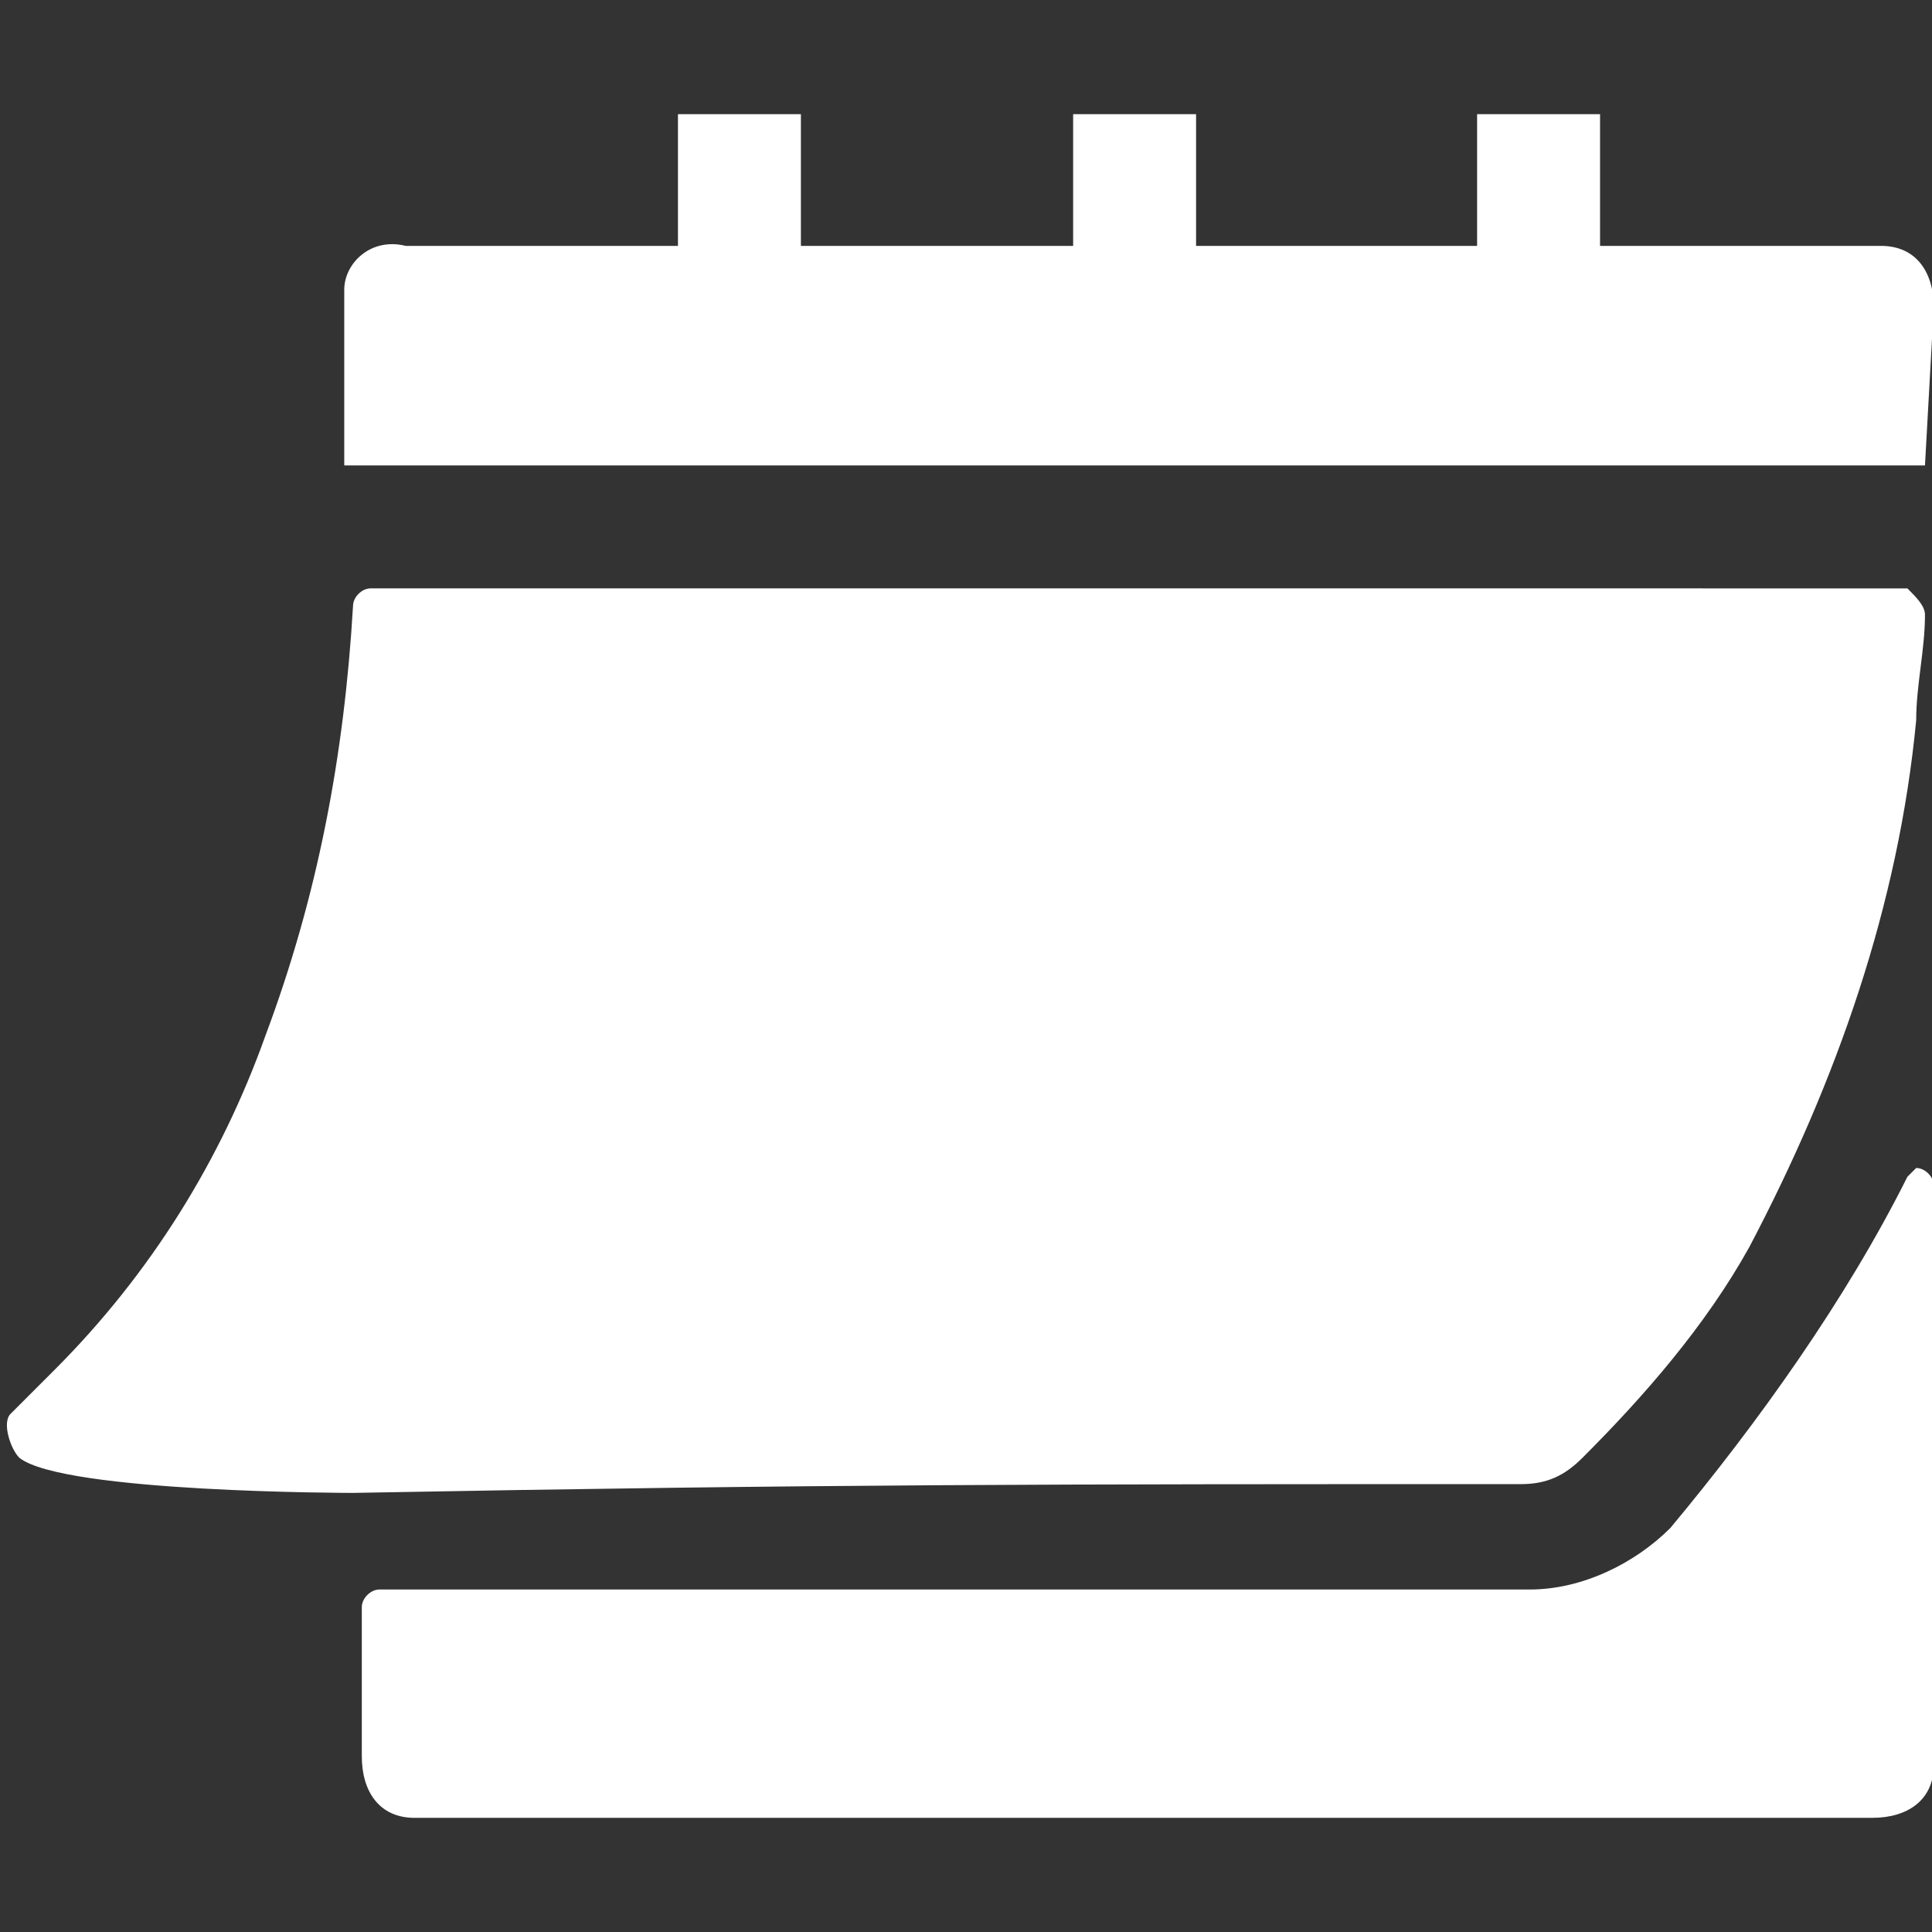 <?xml version="1.0" encoding="utf-8"?>
<!-- Generator: Adobe Illustrator 27.0.1, SVG Export Plug-In . SVG Version: 6.00 Build 0)  -->
<svg version="1.1" id="Layer_1" xmlns="http://www.w3.org/2000/svg" xmlns:xlink="http://www.w3.org/1999/xlink" x="0px" y="0px"
	 viewBox="0 0 22 22" style="enable-background:new 0 0 22 22;" xml:space="preserve">
<rect x="0" y="0" width="22" height="22" fill="#333333" stroke="none"/>
<style type="text/css">
	.st0{fill:#FFFFFF;}
</style>
<g id="calendar" transform="translate(-20.68 -48)">
	<path id="Path_1009" class="st0" d="M38,64.9c0.3,0,0.5-0.1,0.7-0.3c0.7-0.7,1.4-1.5,1.9-2.4c1-1.9,1.7-3.9,1.9-6
		c0-0.4,0.1-0.8,0.1-1.2c0-0.1-0.1-0.2-0.2-0.3c0,0,0,0,0,0H24.9c-0.1,0-0.2,0.1-0.2,0.2l0,0c-0.1,1.7-0.4,3.3-1,4.9
		c-0.5,1.4-1.3,2.7-2.4,3.8c-0.1,0.1-0.3,0.3-0.5,0.5c-0.1,0.1,0,0.4,0.1,0.5c0.5,0.4,3.8,0.4,3.8,0.4C30.1,64.9,32.6,64.9,38,64.9z
		"/>
	<path id="Path_1010" class="st0" d="M42.4,61.4c-0.7,1.4-1.7,2.8-2.7,4c-0.4,0.4-1,0.7-1.6,0.7c-4.3,0-8.7,0-13,0h-0.1
		c-0.1,0-0.2,0.1-0.2,0.2c0,0,0,0,0,0c0,0.6,0,1.1,0,1.7c0,0.4,0.2,0.7,0.6,0.7c0,0,0.1,0,0.1,0H42c0.4,0,0.7-0.2,0.7-0.6
		c0,0,0-0.1,0-0.1v-6.5c0-0.1-0.1-0.2-0.2-0.2C42.5,61.3,42.4,61.4,42.4,61.4z"/>
	<path id="Path_1011" class="st0" d="M42.7,51.5c0-0.4-0.2-0.7-0.6-0.7c0,0-0.1,0-0.1,0h-3.1v-1.5h-1.4v1.5h-3.2v-1.5h-1.4v1.5h-3.1
		v-1.5h-1.4v1.5h-3.1c-0.4-0.1-0.7,0.2-0.7,0.5c0,0.1,0,0.1,0,0.2v1.8h18L42.7,51.5z"/>
</g>
</svg>
